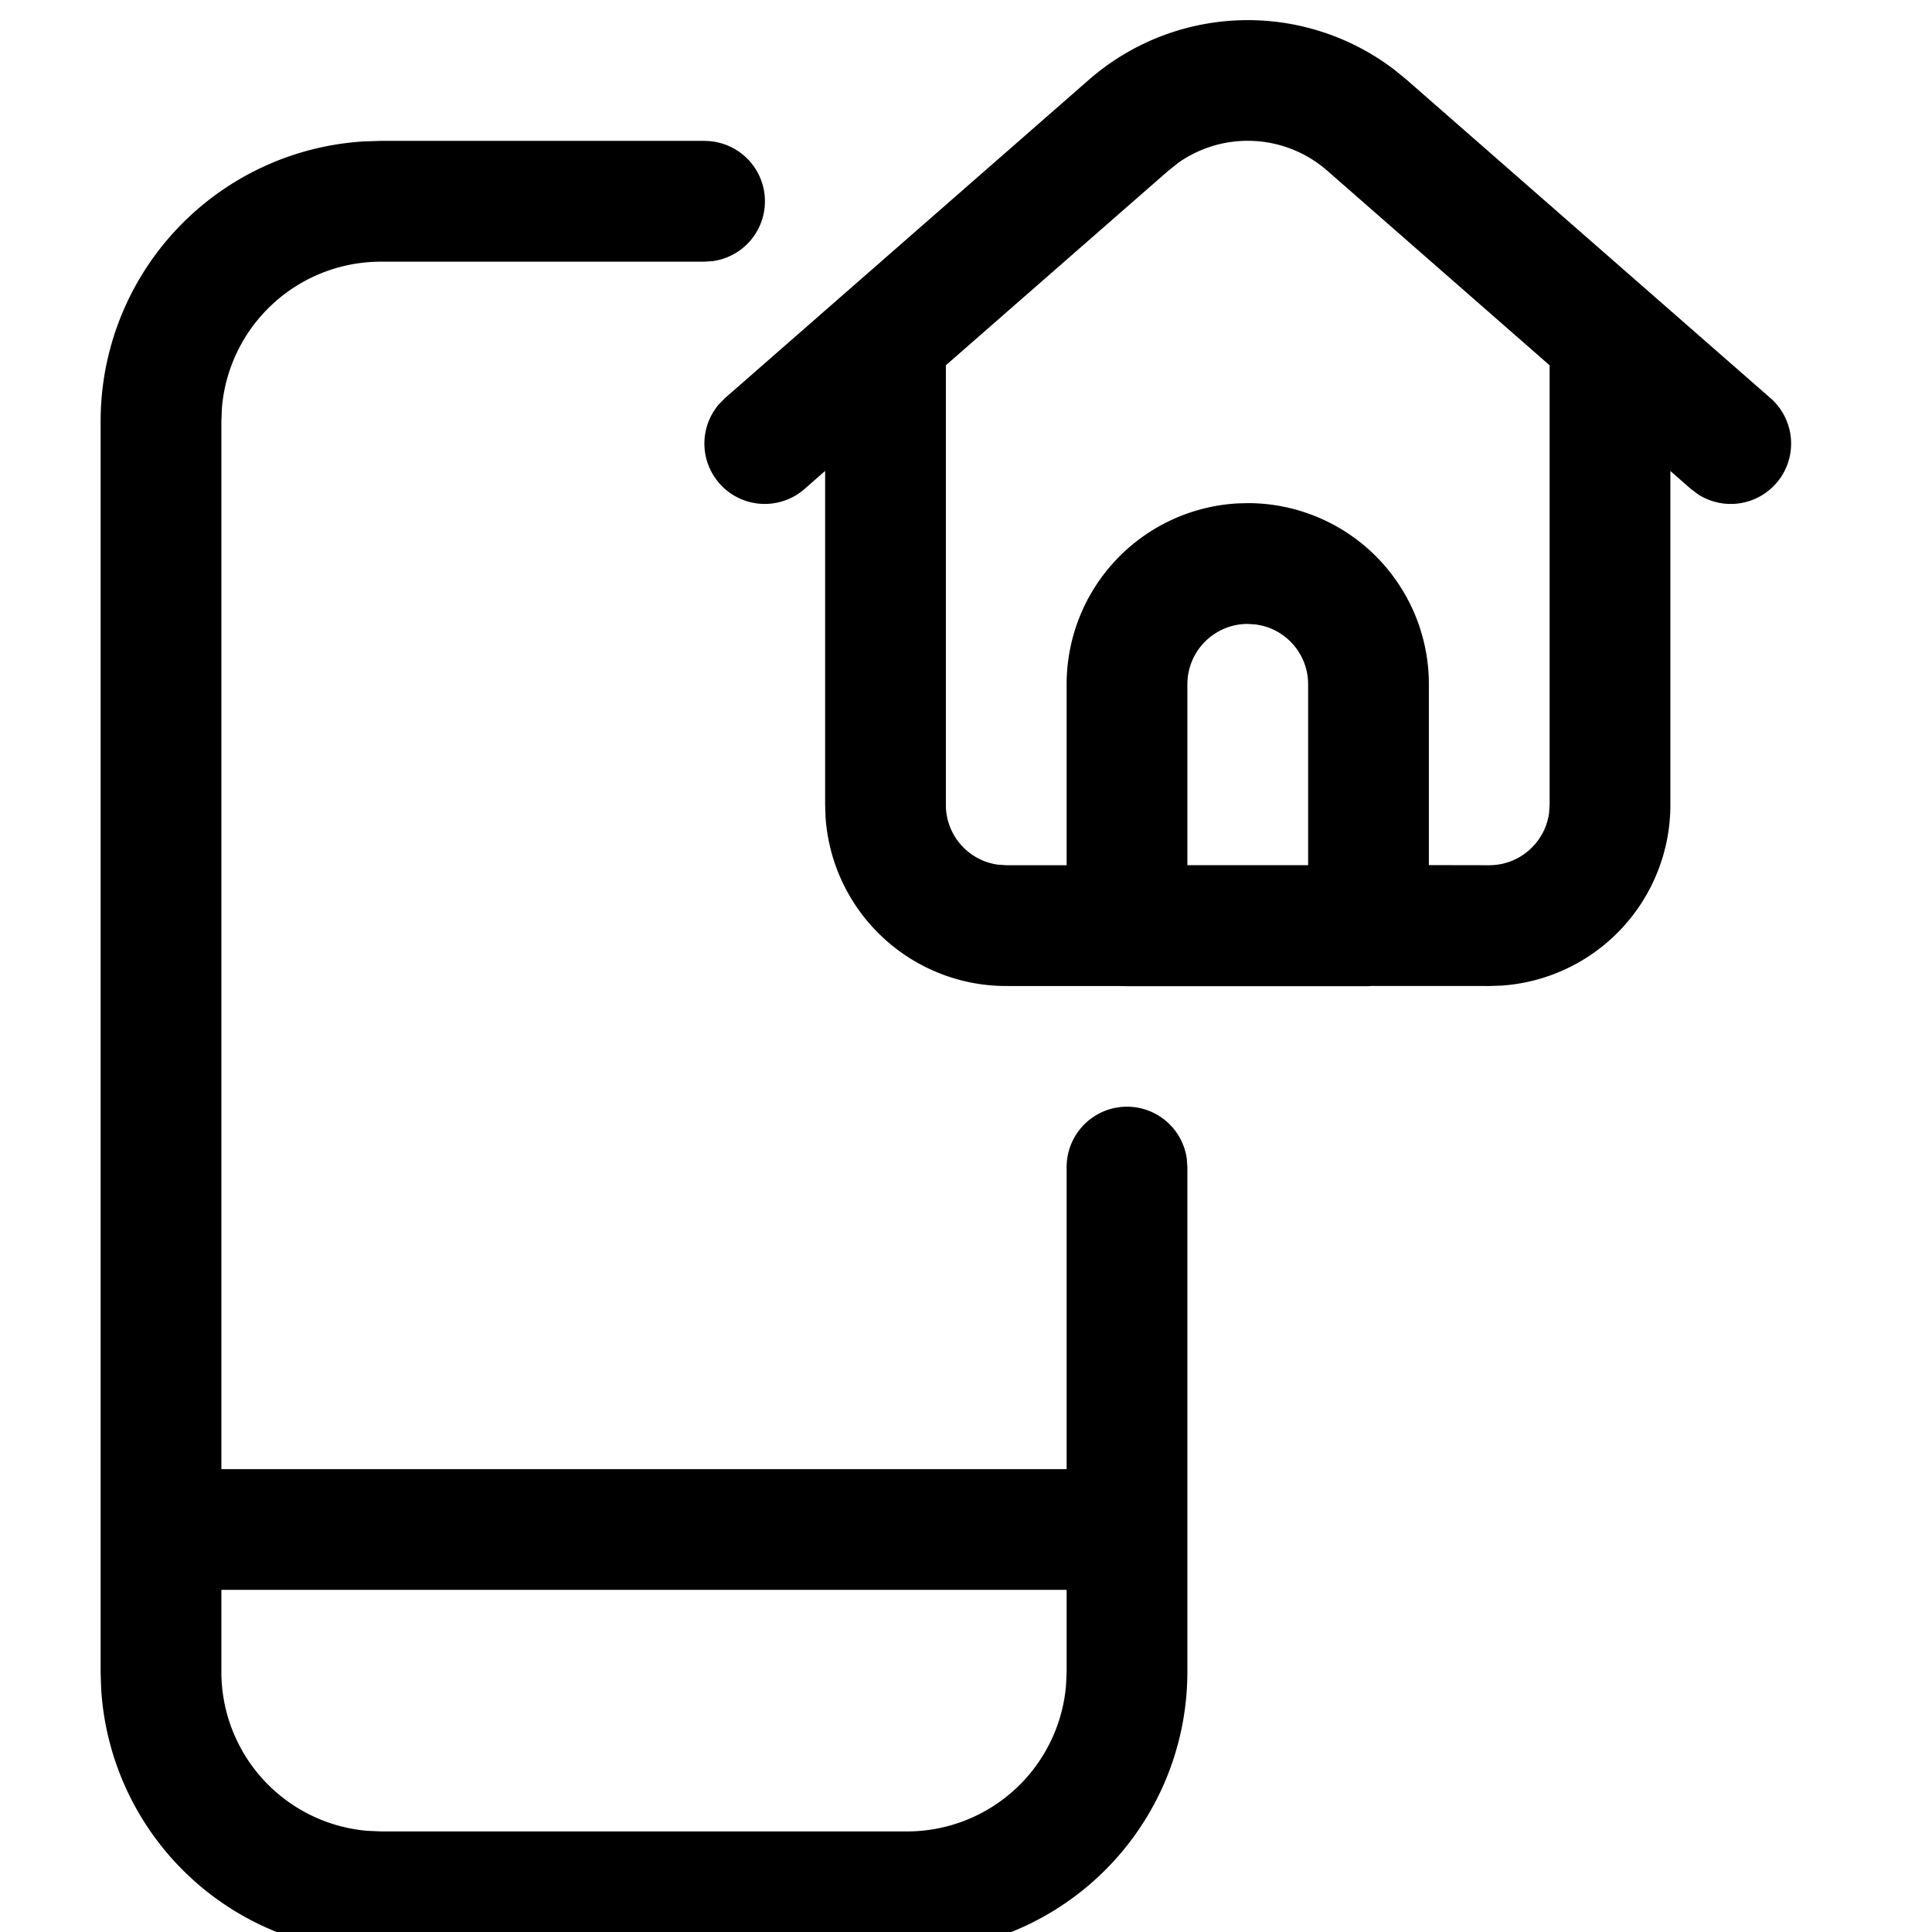 <svg width="36" height="36" viewBox="0 0 36 36" xmlns="http://www.w3.org/2000/svg">
    <path d="M13.125 2.626a1.125 1.125 0 0 1 .153 2.24l-.153.01H7.099a2.973 2.973 0 0 0-2.963 2.712l-.011.262v19.525h15.75V21.75a1.125 1.125 0 0 1 2.24-.153l.01.153v9.402a5.223 5.223 0 0 1-4.906 5.213l-.318.01H7.1a5.223 5.223 0 0 1-5.215-4.905l-.01-.318V7.85a5.223 5.223 0 0 1 4.906-5.215l.319-.01h6.025zm6.75 26.999H4.125v1.528a2.973 2.973 0 0 0 2.713 2.961l.262.012h9.8a2.973 2.973 0 0 0 2.963-2.712l.012-.261v-1.528zm6.113-28.321.226.185 6.777 5.93a1.125 1.125 0 0 1-1.349 1.793l-.133-.1-.384-.336v6.222a3.375 3.375 0 0 1-3.144 3.367l-.231.008-2.198-.001-.052.004H21c-.018 0-.036 0-.053-.002l-2.197-.001a3.375 3.375 0 0 1-3.367-3.144l-.008-.231V8.775l-.384.337a1.125 1.125 0 0 1-1.599-1.574l.117-.12 6.777-5.928a4.499 4.499 0 0 1 5.702-.186zm-4.045 1.74-.175.139-4.143 3.623v8.192c0 .57.423 1.04.972 1.114l.153.01h1.125V12.75a3.375 3.375 0 0 1 3.19-3.37l.185-.005a3.375 3.375 0 0 1 3.375 3.375v3.37l1.125.002c.57 0 1.04-.424 1.115-.973l.01-.152v-8.19l-4.143-3.626a2.249 2.249 0 0 0-2.79-.138zm1.307 8.582c-.621 0-1.125.503-1.125 1.125v3.37h2.25v-3.37c0-.53-.365-.973-.857-1.093l-.115-.022z" fill="#000" fill-rule="nonzero"/>
</svg>
